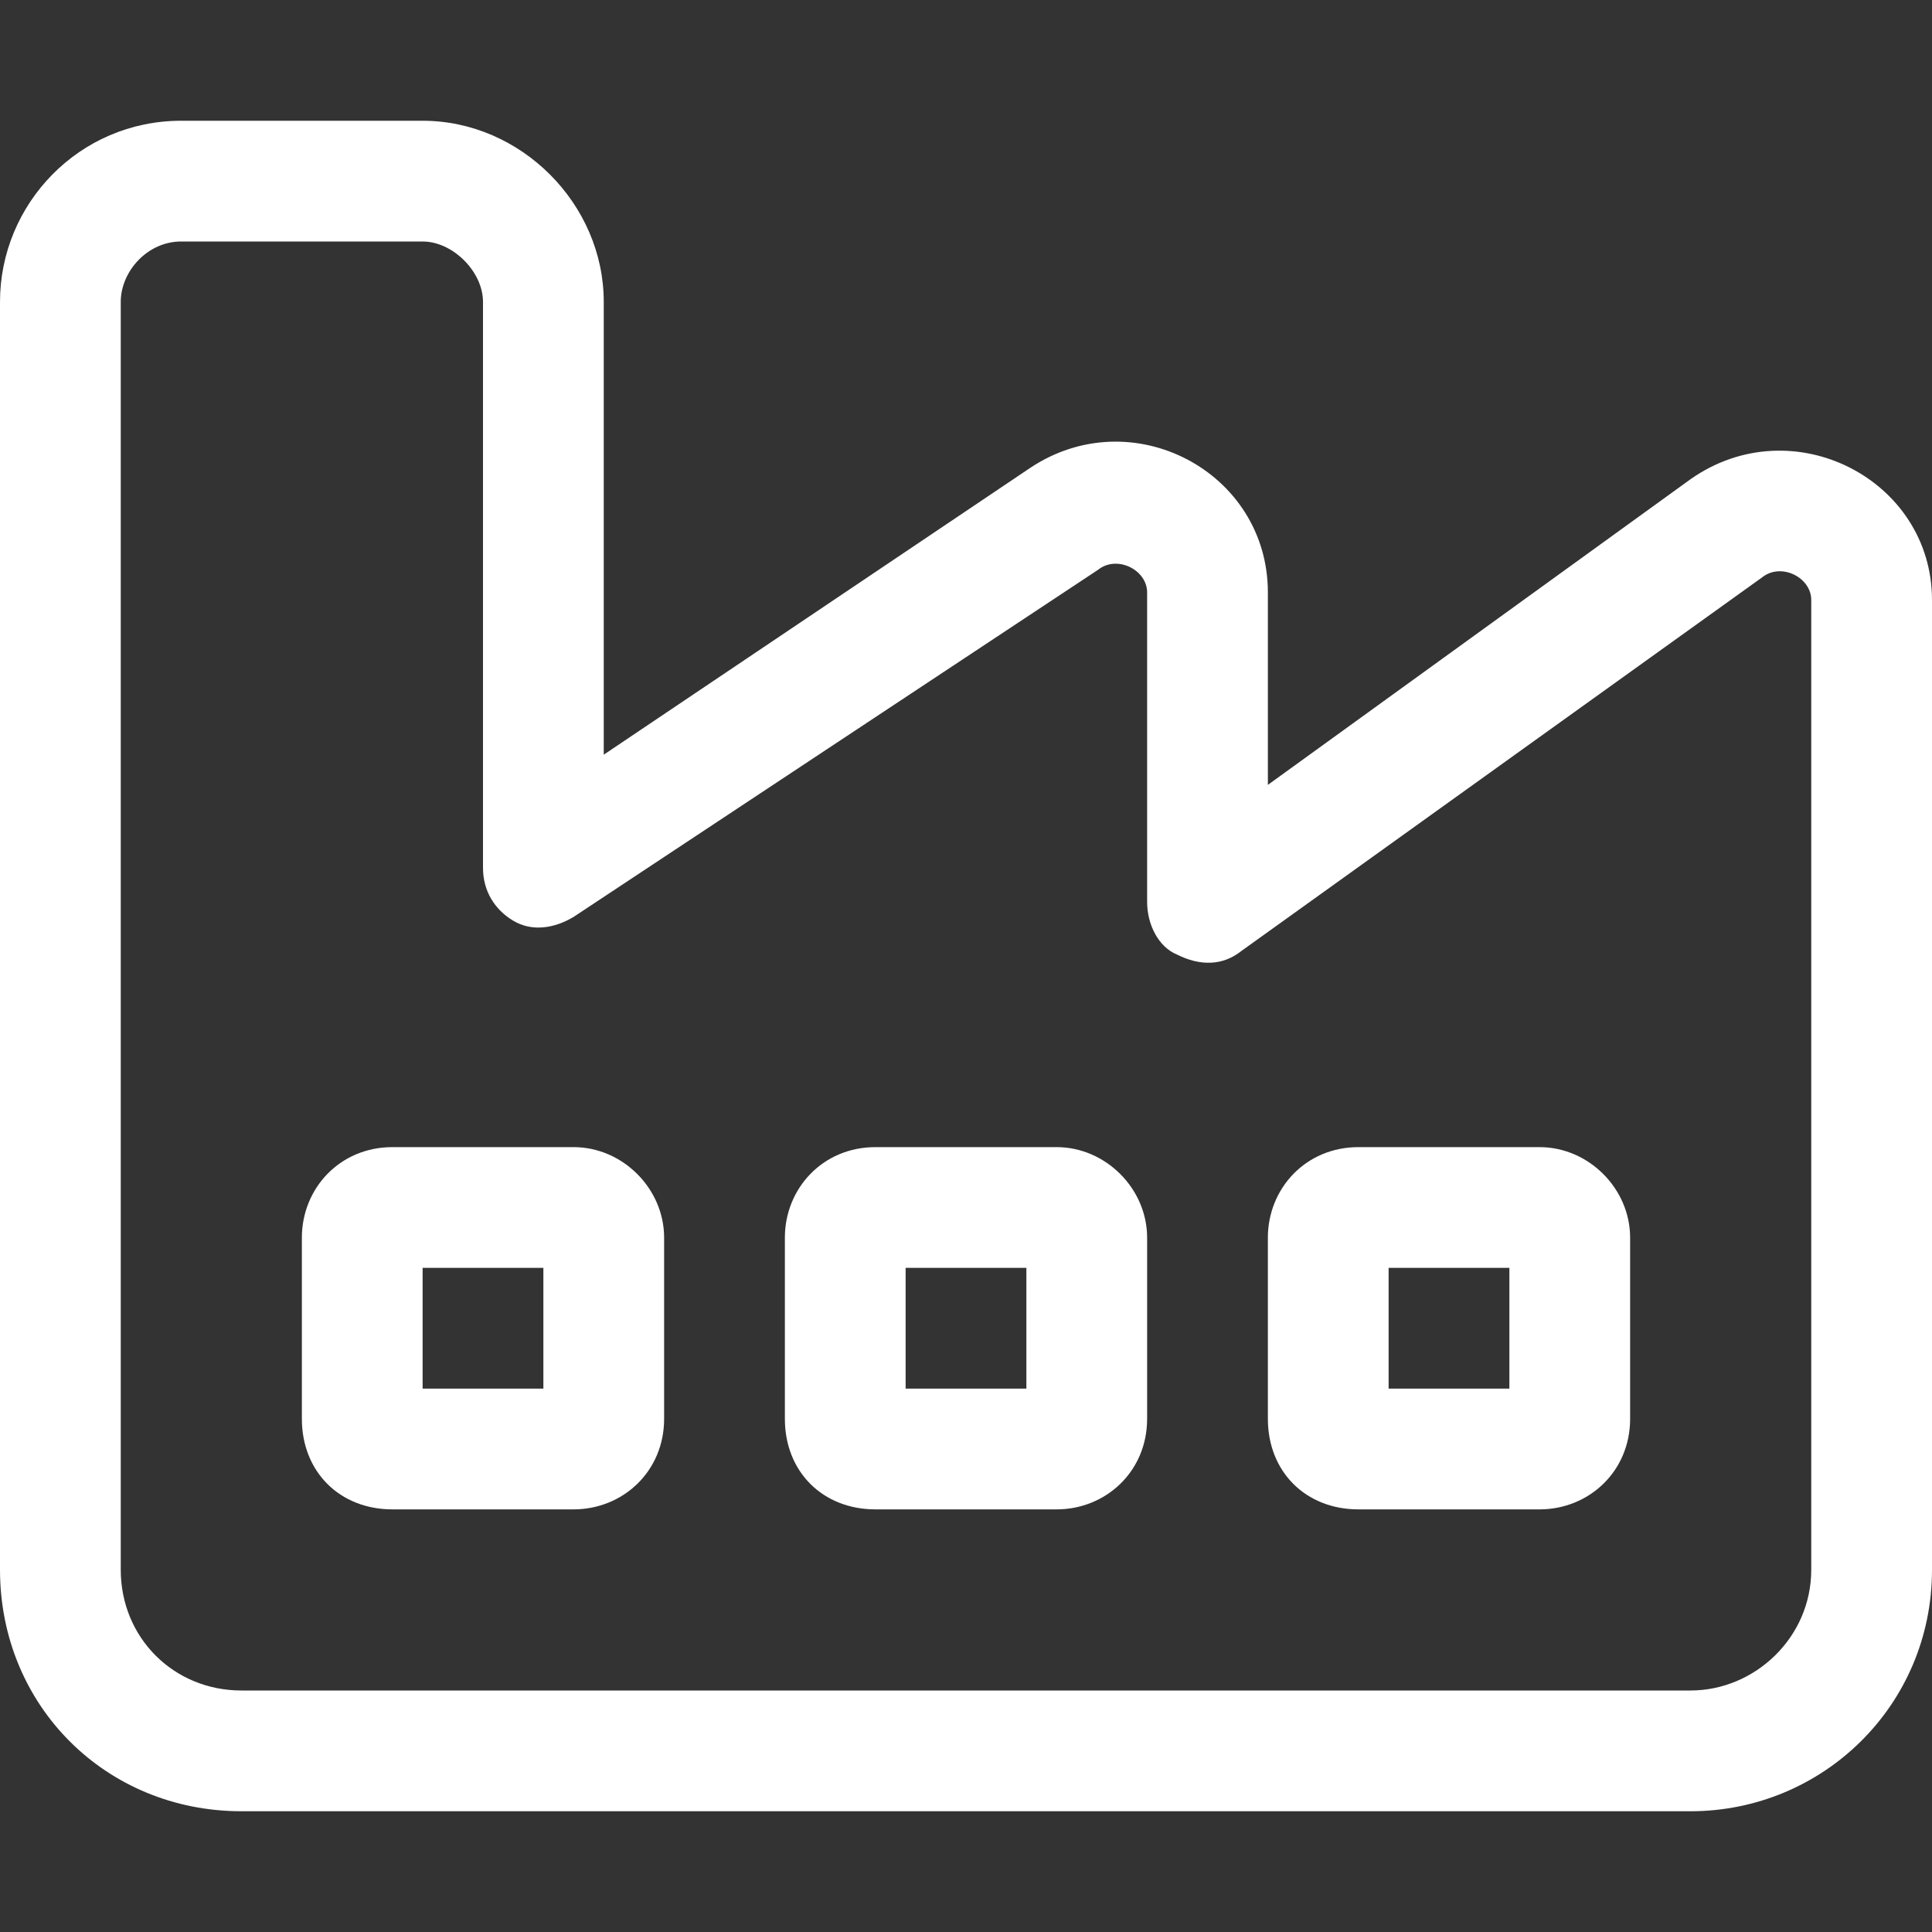 <svg width="40" height="40" viewBox="0 0 40 40" fill="none" xmlns="http://www.w3.org/2000/svg">
<rect x="0" y="0" width="40" height="40" fill="#333333" stroke="none"/>
<path d="M11.875 23.75C12.891 23.75 13.75 24.609 13.75 25.625V29.375C13.75 30.469 12.891 31.25 11.875 31.25H8.125C7.031 31.25 6.25 30.469 6.25 29.375V25.625C6.25 24.609 7.031 23.75 8.125 23.75H11.875ZM11.25 28.75V26.25H8.75V28.75H11.25ZM16.25 25.625C16.25 24.609 17.031 23.75 18.125 23.75H21.875C22.891 23.75 23.75 24.609 23.75 25.625V29.375C23.75 30.469 22.891 31.25 21.875 31.25H18.125C17.031 31.25 16.25 30.469 16.25 29.375V25.625ZM18.75 28.75H21.25V26.25H18.75V28.75ZM31.875 23.75C32.891 23.75 33.75 24.609 33.75 25.625V29.375C33.75 30.469 32.891 31.25 31.875 31.25H28.125C27.031 31.25 26.25 30.469 26.25 29.375V25.625C26.25 24.609 27.031 23.75 28.125 23.75H31.875ZM31.25 26.25H28.75V28.75H31.25V26.25ZM8.75 2.5C10.781 2.5 12.5 4.219 12.5 6.25V15.625L21.328 9.688C23.438 8.281 26.25 9.766 26.25 12.266V16.25L35 9.922C37.109 8.438 40 9.922 40 12.422V32.5C40 35.312 37.734 37.5 35 37.5H5C2.188 37.5 0 35.312 0 32.5V6.25C0 4.219 1.641 2.5 3.75 2.5H8.75ZM2.5 32.5C2.5 33.906 3.594 35 5 35H35C36.328 35 37.5 33.906 37.5 32.5V12.422C37.5 11.953 36.875 11.641 36.484 11.953L25.703 19.688C25.312 20 24.844 20 24.375 19.766C23.984 19.609 23.75 19.141 23.75 18.672V12.266C23.75 11.797 23.125 11.484 22.734 11.797L11.875 18.984C11.484 19.219 11.016 19.297 10.625 19.062C10.234 18.828 10 18.438 10 17.969V6.25C10 5.625 9.375 5 8.75 5H3.75C3.047 5 2.5 5.625 2.5 6.25V32.5Z" fill="white"/>
</svg>
